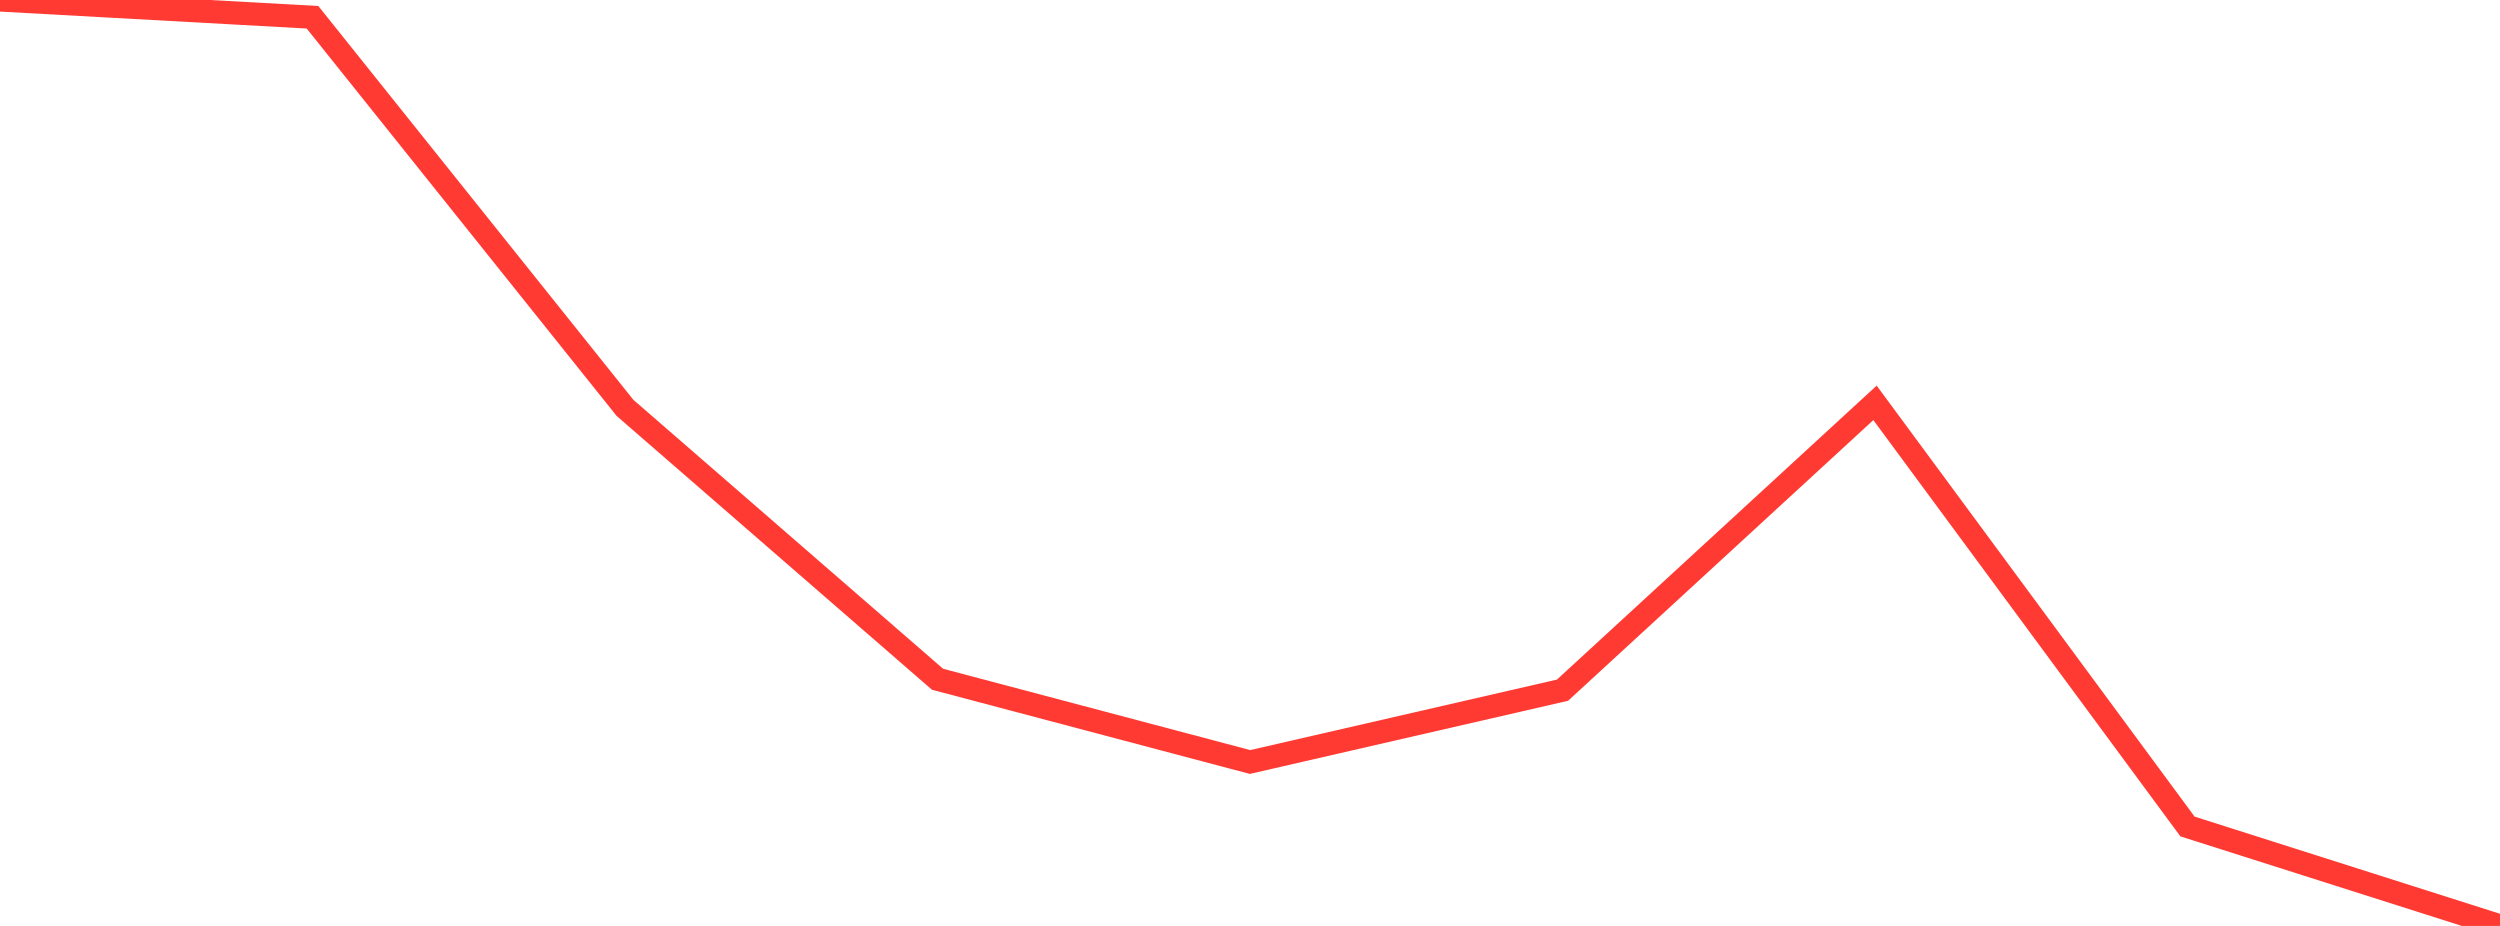 <?xml version="1.0" standalone="no"?>
<!DOCTYPE svg PUBLIC "-//W3C//DTD SVG 1.1//EN" "http://www.w3.org/Graphics/SVG/1.1/DTD/svg11.dtd">

<svg width="135" height="50" viewBox="0 0 135 50" preserveAspectRatio="none" 
  xmlns="http://www.w3.org/2000/svg"
  xmlns:xlink="http://www.w3.org/1999/xlink">


<polyline points="0.0, 0.0 16.875, 0.932 33.75, 22.025 50.625, 36.679 67.5, 41.148 84.375, 37.27 101.25, 21.754 118.125, 44.631 135.0, 50.0" fill="none" stroke="#ff3a33" stroke-width="1.25"/>

</svg>